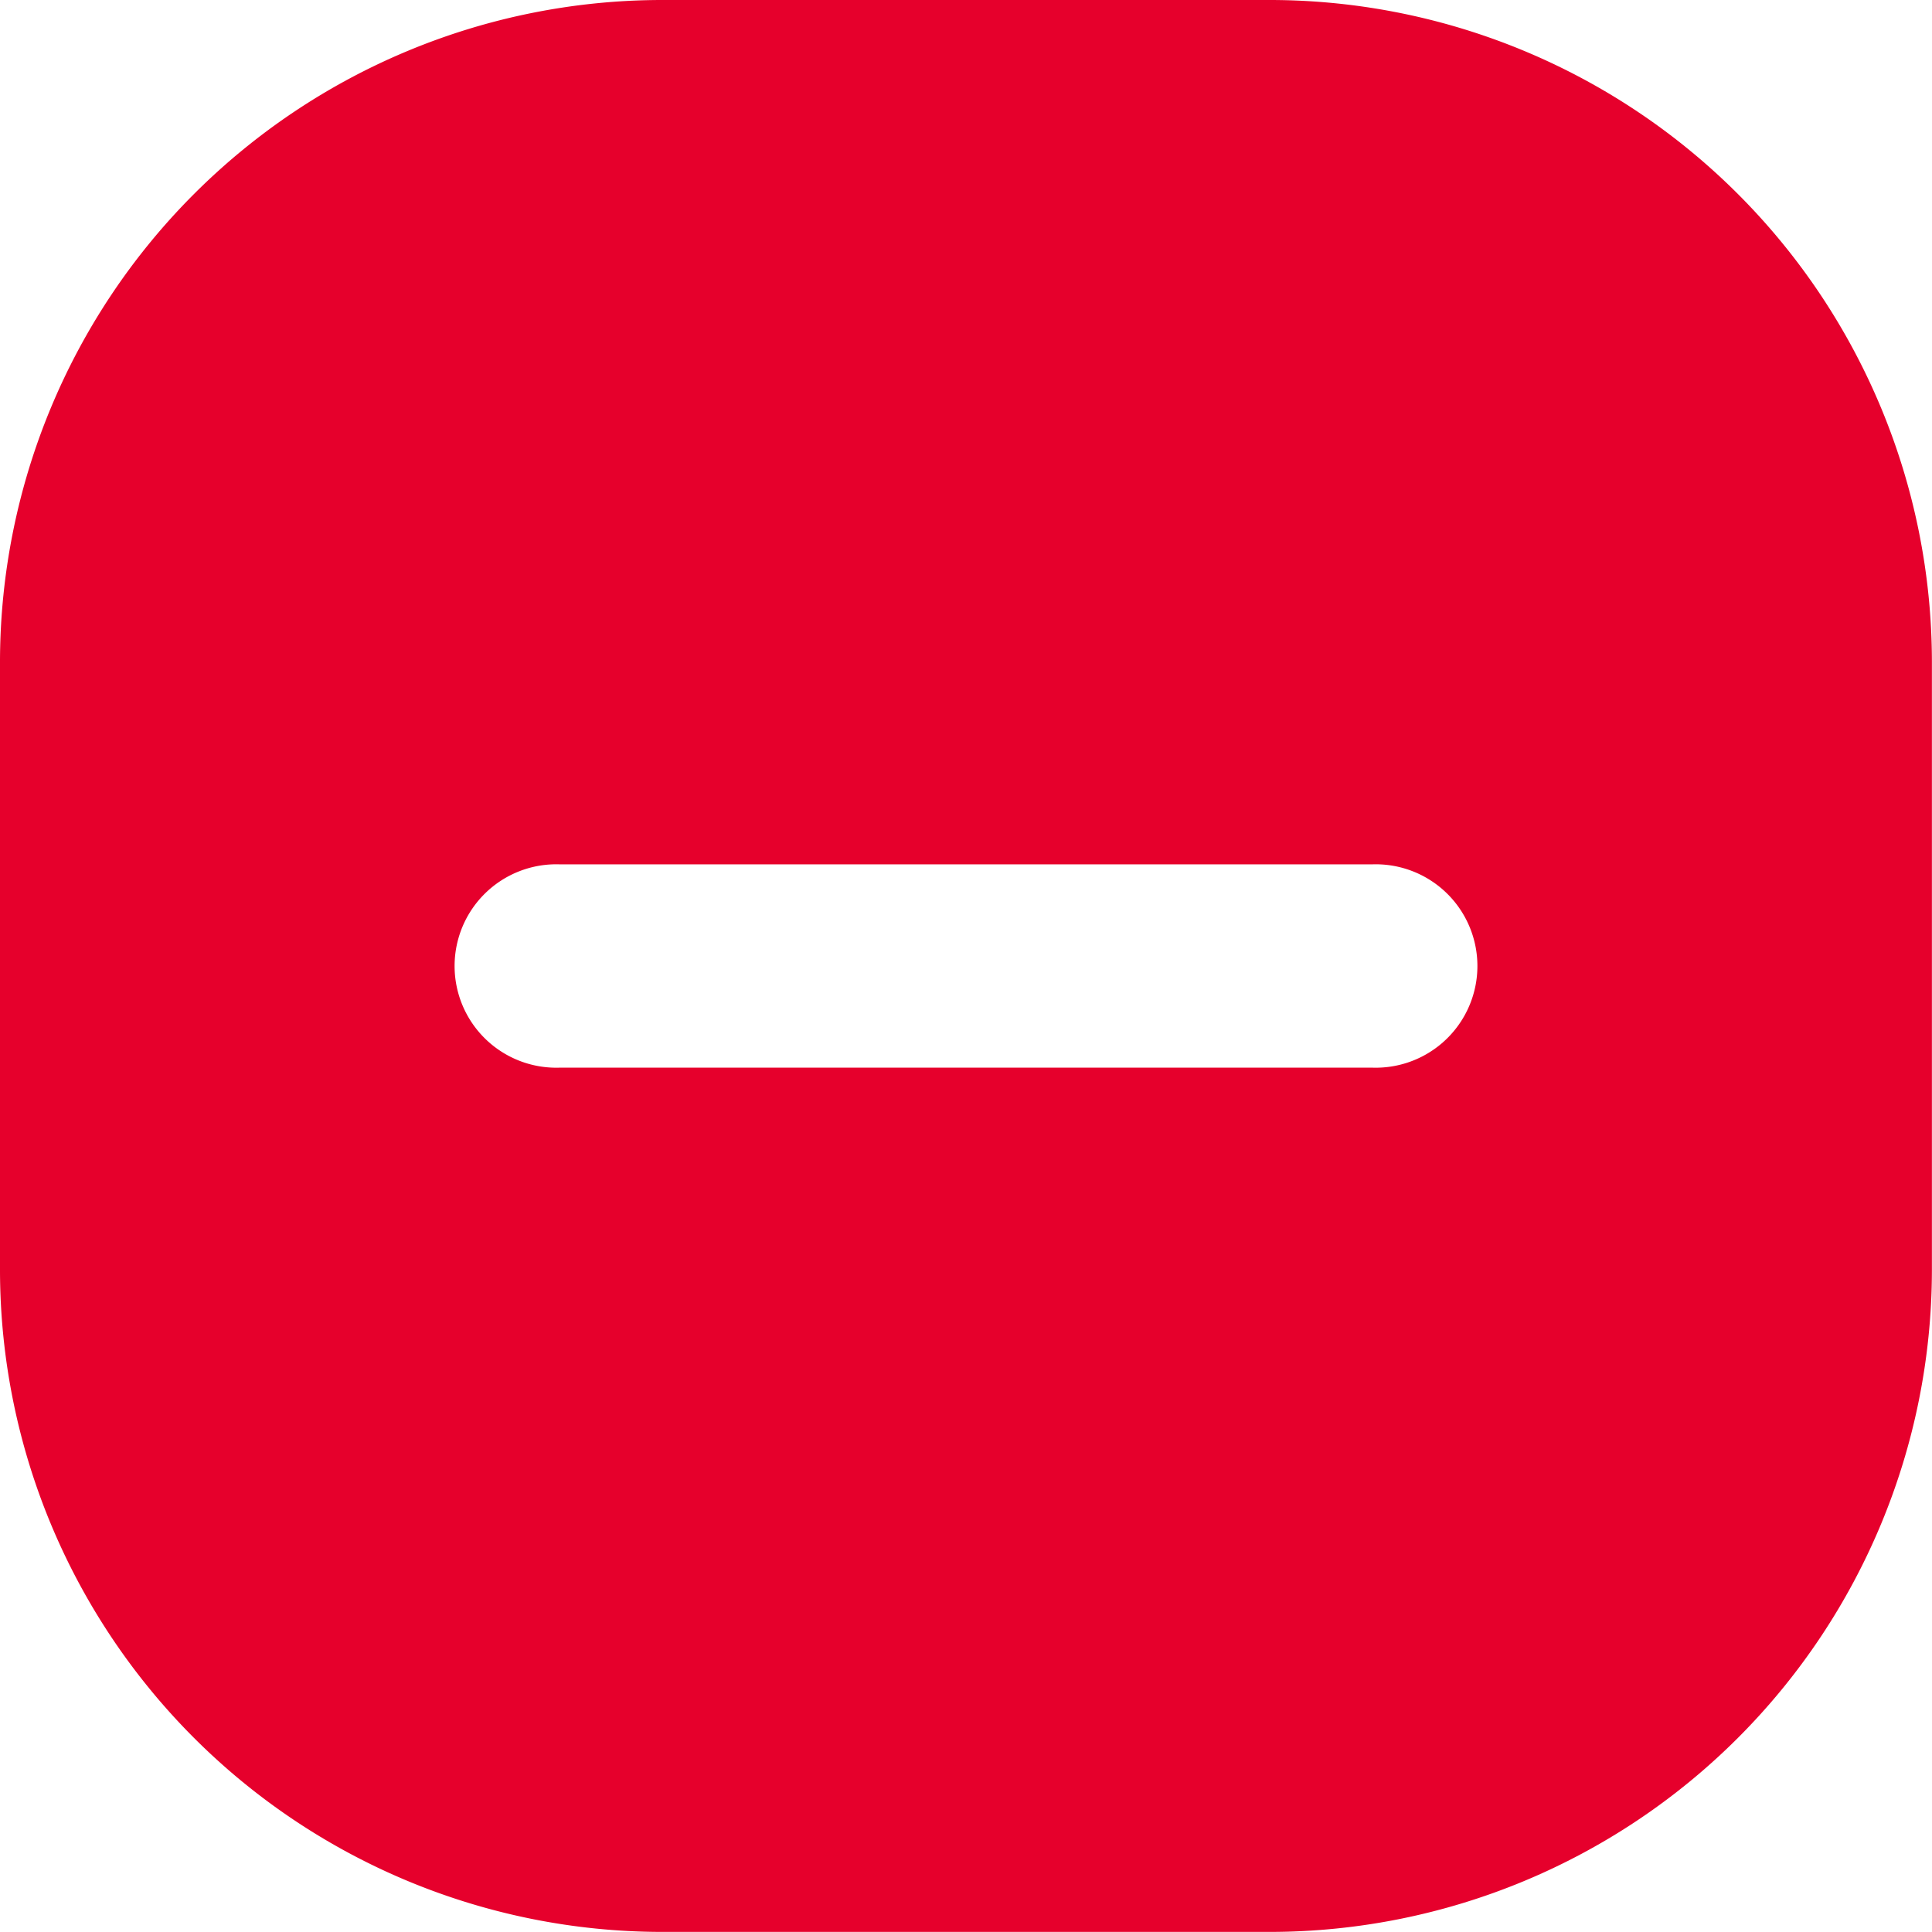 <svg xmlns="http://www.w3.org/2000/svg" width="22.167" height="22.167" viewBox="0 0 22.167 22.167">
  <path id="minus-square-Filled_1_" d="M652.083,2483.5h-7a7.6,7.6,0,0,0-7.583,7.583v7a7.6,7.6,0,0,0,7.583,7.583h7a7.6,7.6,0,0,0,7.583-7.583v-7A7.6,7.6,0,0,0,652.083,2483.5Zm1.167,12.25h-9.333a1.167,1.167,0,1,1,0-2.333h9.333a1.167,1.167,0,1,1,0,2.333Z" transform="translate(-637.5 -2483.5)" fill="#e6002c"/>
</svg>
